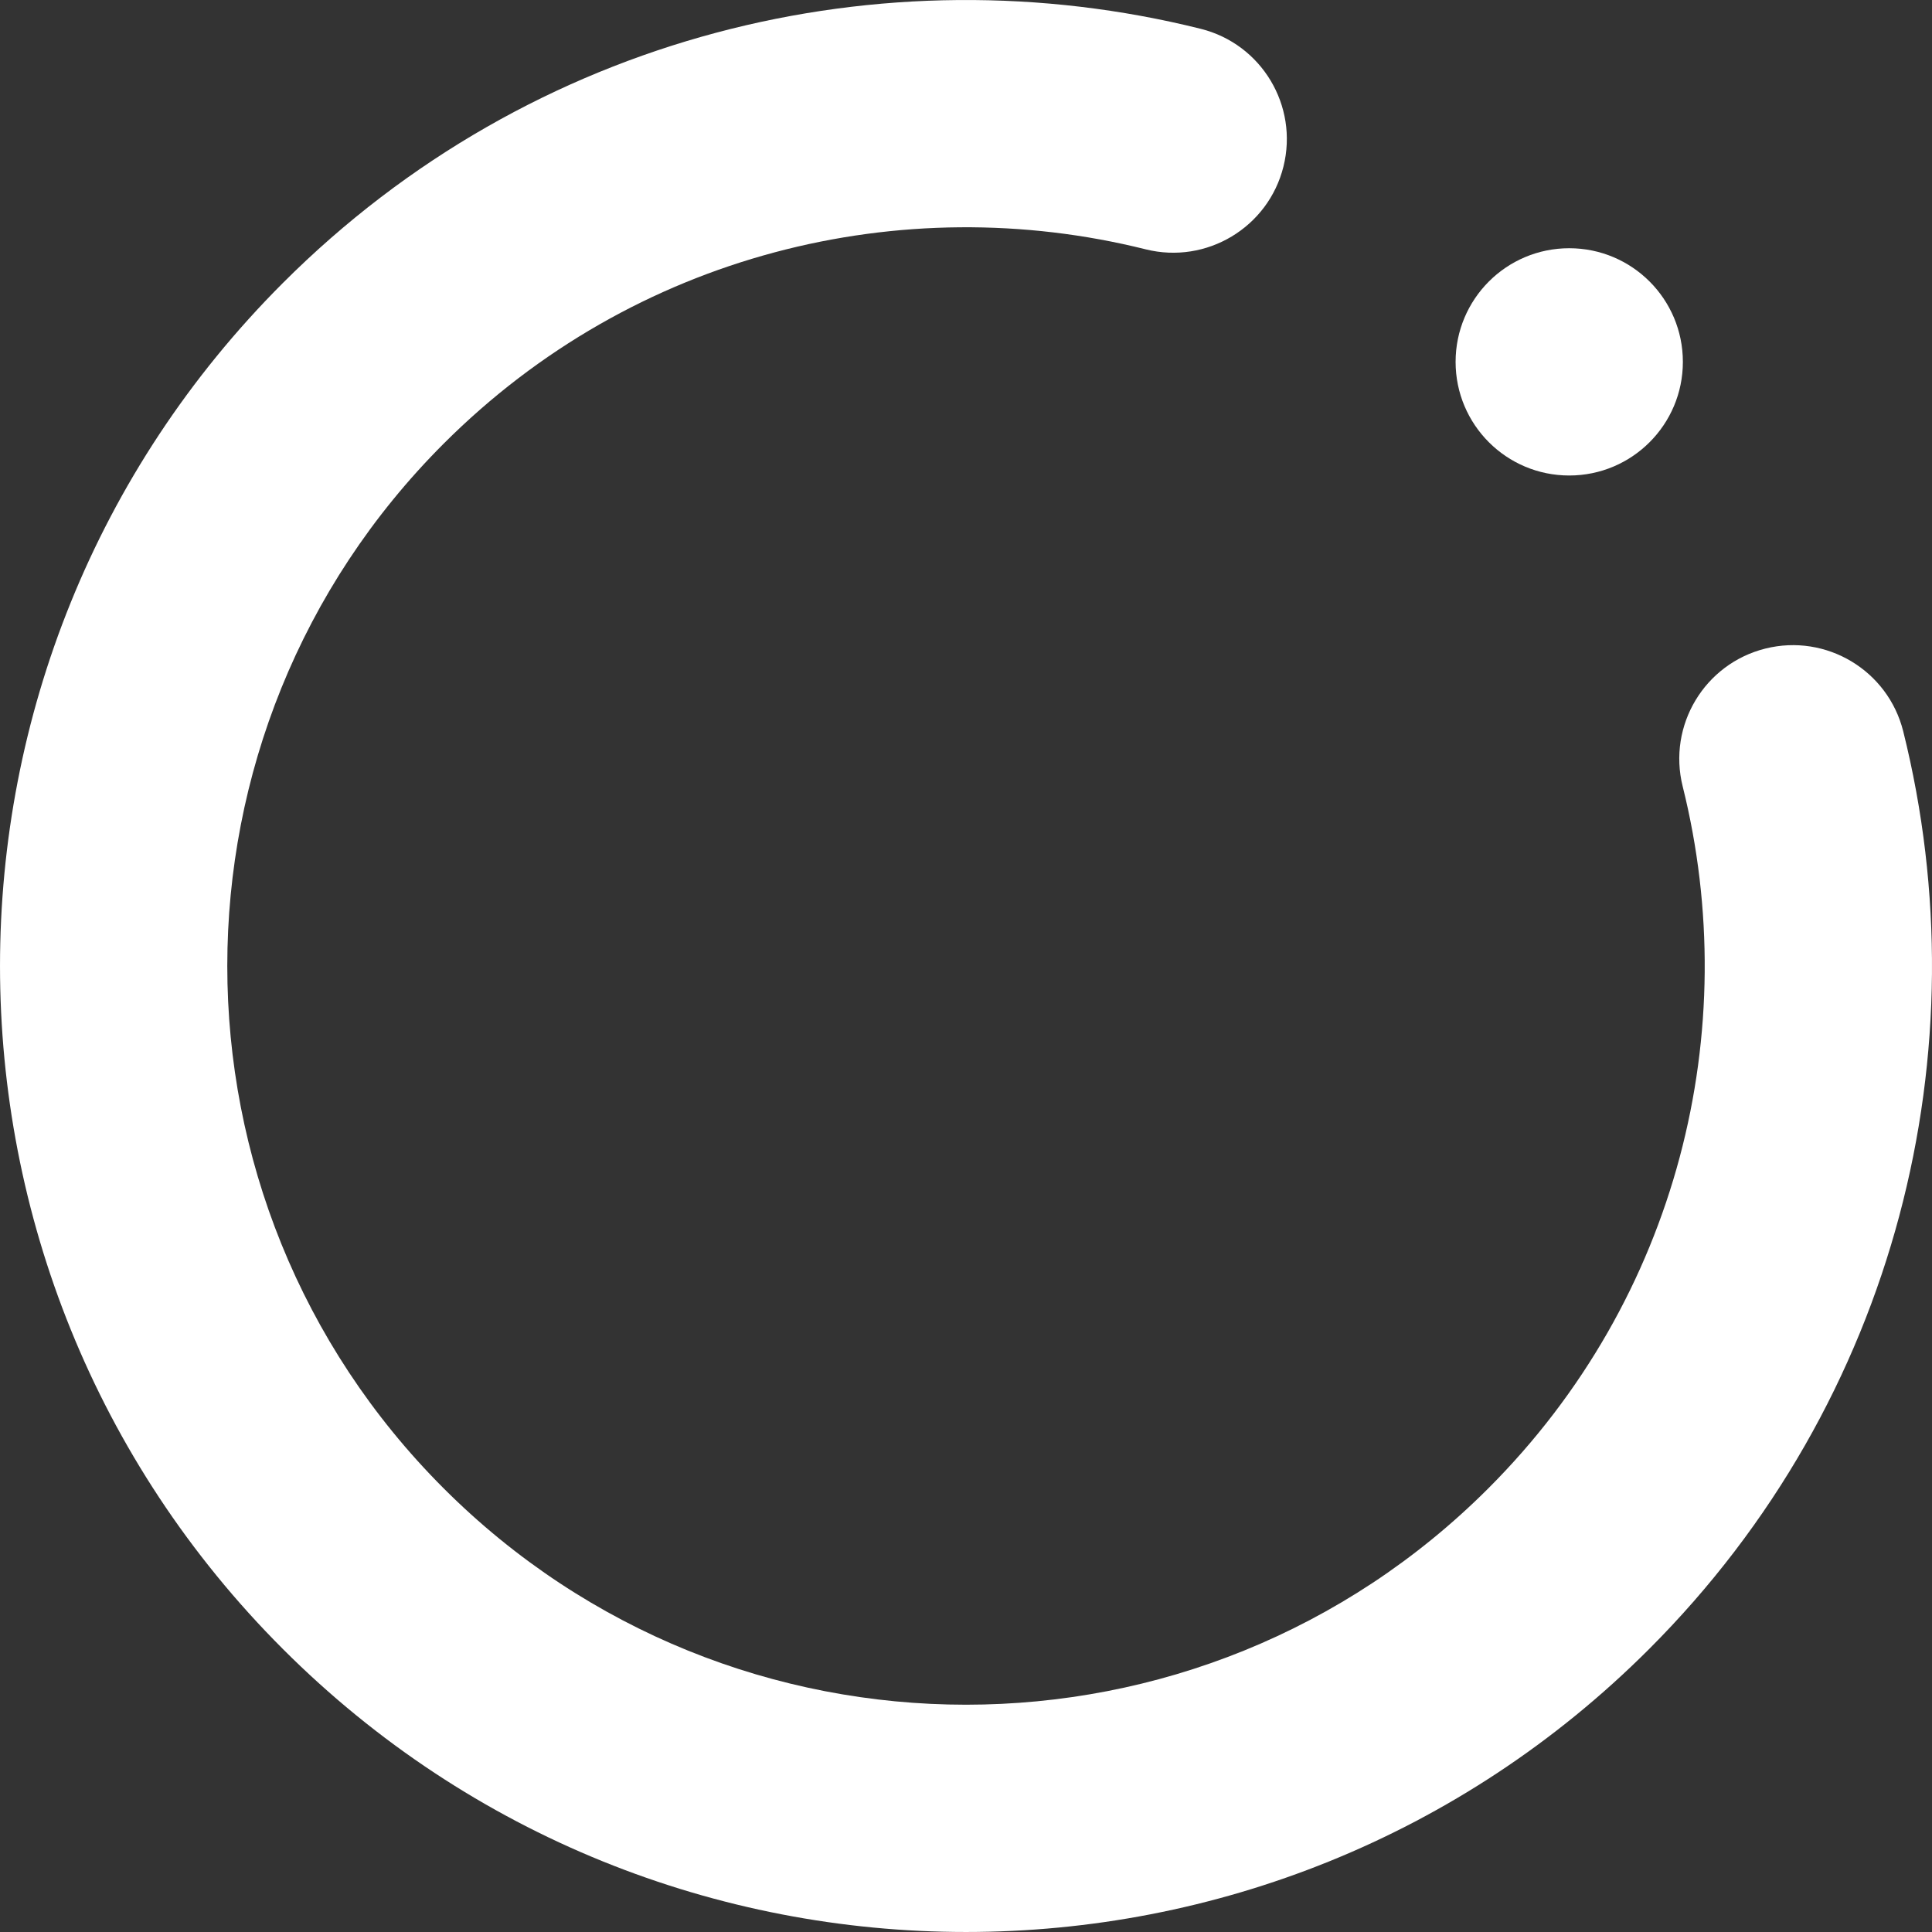 <svg width="58" height="58" viewBox="0 0 58 58" fill="none" xmlns="http://www.w3.org/2000/svg">
<rect x="0" y="0" width="58" height="58" fill="#333333" stroke="none"/>
<path fill-rule="evenodd" clip-rule="evenodd" d="M13.319 13.319C4.658 21.979 4.658 36.02 13.319 44.681C21.98 53.342 36.021 53.342 44.681 44.681C50.391 38.972 52.34 30.923 50.515 23.607C50.059 21.778 51.171 19.926 52.999 19.47C54.828 19.014 56.679 20.126 57.136 21.954C59.517 31.498 56.979 42.033 49.507 49.506C38.181 60.831 19.819 60.831 8.494 49.506C-2.831 38.181 -2.831 19.819 8.494 8.494C15.967 1.021 26.502 -1.517 36.046 0.865C37.874 1.321 38.986 3.173 38.53 5.001C38.074 6.829 36.222 7.941 34.394 7.485C27.078 5.659 19.028 7.609 13.319 13.319Z" fill="white"/>
<path d="M43.698 10.864C43.698 8.979 45.225 7.452 47.109 7.452C48.994 7.452 50.521 8.979 50.521 10.864C50.521 12.748 48.994 14.275 47.109 14.275C45.225 14.275 43.698 12.748 43.698 10.864Z" fill="white"/>
</svg>
